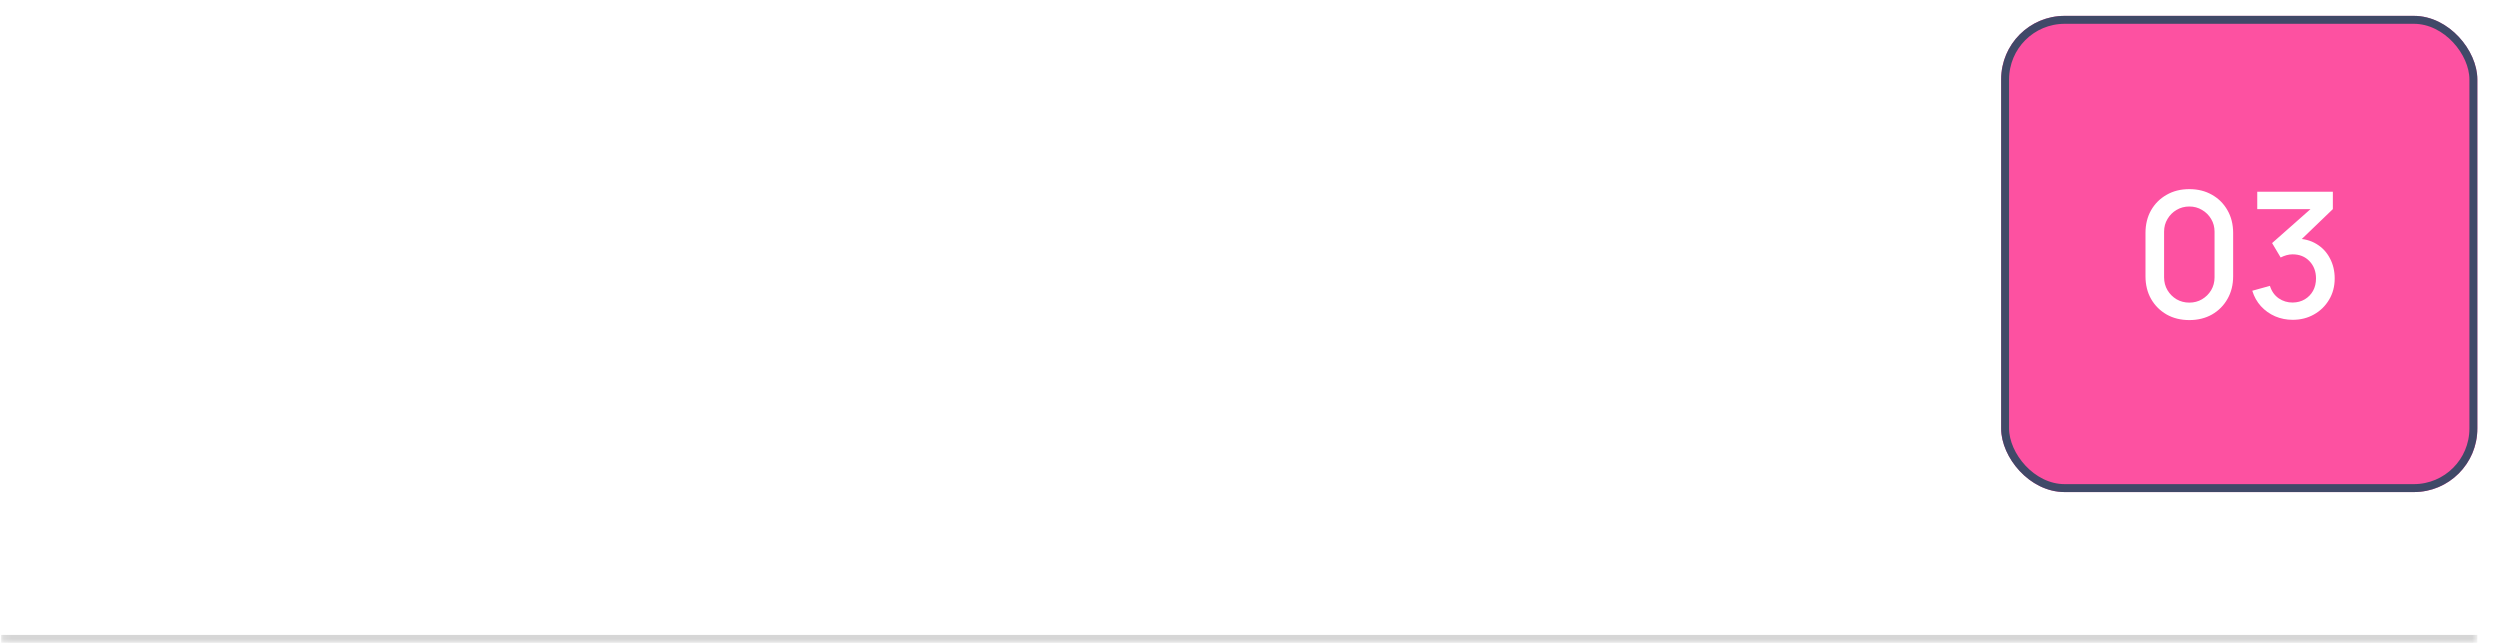 <svg width="315" height="81" viewBox="0 0 315 81" fill="none" xmlns="http://www.w3.org/2000/svg">
<mask id="path-1-inside-1_2113_133" fill="white">
<path d="M0.145 1H312.145V81H0.145V1Z"/>
</mask>
<path d="M312.145 80H0.145V82H312.145V80Z" fill="#D6D6D6" mask="url(#path-1-inside-1_2113_133)"/>
<path d="M1.825 40V22.72H12.745V24.748H3.961V30.16H11.305V32.188H3.961V37.972H12.745V40H1.825ZM19.313 40.36C18.345 40.36 17.533 40.184 16.877 39.832C16.229 39.472 15.737 39 15.401 38.416C15.073 37.832 14.909 37.192 14.909 36.496C14.909 35.816 15.037 35.228 15.293 34.732C15.557 34.228 15.925 33.812 16.397 33.484C16.869 33.148 17.433 32.884 18.089 32.692C18.705 32.524 19.393 32.38 20.153 32.26C20.921 32.132 21.697 32.016 22.481 31.912C23.265 31.808 23.997 31.708 24.677 31.612L23.909 32.056C23.933 30.904 23.701 30.052 23.213 29.5C22.733 28.948 21.901 28.672 20.717 28.672C19.933 28.672 19.245 28.852 18.653 29.212C18.069 29.564 17.657 30.14 17.417 30.94L15.389 30.328C15.701 29.192 16.305 28.3 17.201 27.652C18.097 27.004 19.277 26.68 20.741 26.68C21.917 26.68 22.925 26.892 23.765 27.316C24.613 27.732 25.221 28.364 25.589 29.212C25.773 29.612 25.889 30.048 25.937 30.52C25.985 30.984 26.009 31.472 26.009 31.984V40H24.113V36.892L24.557 37.18C24.069 38.228 23.385 39.02 22.505 39.556C21.633 40.092 20.569 40.36 19.313 40.36ZM19.637 38.572C20.405 38.572 21.069 38.436 21.629 38.164C22.197 37.884 22.653 37.52 22.997 37.072C23.341 36.616 23.565 36.12 23.669 35.584C23.789 35.184 23.853 34.74 23.861 34.252C23.877 33.756 23.885 33.376 23.885 33.112L24.629 33.436C23.933 33.532 23.249 33.624 22.577 33.712C21.905 33.8 21.269 33.896 20.669 34C20.069 34.096 19.529 34.212 19.049 34.348C18.697 34.46 18.365 34.604 18.053 34.78C17.749 34.956 17.501 35.184 17.309 35.464C17.125 35.736 17.033 36.076 17.033 36.484C17.033 36.836 17.121 37.172 17.297 37.492C17.481 37.812 17.761 38.072 18.137 38.272C18.521 38.472 19.021 38.572 19.637 38.572ZM29.129 40V27.04H31.037V30.172L30.725 29.764C30.877 29.364 31.073 28.996 31.313 28.66C31.561 28.324 31.837 28.048 32.141 27.832C32.477 27.56 32.857 27.352 33.281 27.208C33.705 27.064 34.137 26.98 34.577 26.956C35.017 26.924 35.429 26.952 35.813 27.04V29.044C35.365 28.924 34.873 28.892 34.337 28.948C33.801 29.004 33.305 29.2 32.849 29.536C32.433 29.832 32.109 30.192 31.877 30.616C31.653 31.04 31.497 31.5 31.409 31.996C31.321 32.484 31.277 32.984 31.277 33.496V40H29.129ZM47.31 40V33.508C47.31 32.892 47.254 32.3 47.142 31.732C47.038 31.164 46.85 30.656 46.578 30.208C46.314 29.752 45.954 29.392 45.498 29.128C45.05 28.864 44.482 28.732 43.794 28.732C43.258 28.732 42.77 28.824 42.33 29.008C41.898 29.184 41.526 29.456 41.214 29.824C40.902 30.192 40.658 30.656 40.482 31.216C40.314 31.768 40.23 32.42 40.23 33.172L38.826 32.74C38.826 31.484 39.05 30.408 39.498 29.512C39.954 28.608 40.59 27.916 41.406 27.436C42.23 26.948 43.198 26.704 44.31 26.704C45.15 26.704 45.866 26.836 46.458 27.1C47.05 27.364 47.542 27.716 47.934 28.156C48.326 28.588 48.634 29.076 48.858 29.62C49.082 30.156 49.238 30.704 49.326 31.264C49.422 31.816 49.47 32.34 49.47 32.836V40H47.31ZM38.07 40V27.04H39.99V30.508H40.23V40H38.07ZM63.347 40.36C62.131 40.36 61.107 40.06 60.275 39.46C59.443 38.852 58.811 38.032 58.379 37C57.955 35.96 57.743 34.796 57.743 33.508C57.743 32.204 57.955 31.036 58.379 30.004C58.811 28.972 59.443 28.16 60.275 27.568C61.115 26.976 62.143 26.68 63.359 26.68C64.559 26.68 65.591 26.98 66.455 27.58C67.327 28.172 67.995 28.984 68.459 30.016C68.923 31.048 69.155 32.212 69.155 33.508C69.155 34.804 68.923 35.968 68.459 37C67.995 38.032 67.327 38.852 66.455 39.46C65.591 40.06 64.555 40.36 63.347 40.36ZM57.383 40V22.72H59.531V30.46H59.291V40H57.383ZM63.083 38.404C63.939 38.404 64.647 38.188 65.207 37.756C65.767 37.324 66.187 36.74 66.467 36.004C66.747 35.26 66.887 34.428 66.887 33.508C66.887 32.596 66.747 31.772 66.467 31.036C66.195 30.3 65.771 29.716 65.195 29.284C64.627 28.852 63.903 28.636 63.023 28.636C62.183 28.636 61.487 28.844 60.935 29.26C60.383 29.668 59.971 30.24 59.699 30.976C59.427 31.704 59.291 32.548 59.291 33.508C59.291 34.452 59.423 35.296 59.687 36.04C59.959 36.776 60.375 37.356 60.935 37.78C61.495 38.196 62.211 38.404 63.083 38.404ZM72.025 24.748V22.54H74.162V24.748H72.025ZM72.025 40V27.04H74.162V40H72.025ZM83.006 46.12C82.326 46.12 81.662 46.016 81.014 45.808C80.366 45.6 79.77 45.284 79.226 44.86C78.69 44.444 78.242 43.916 77.882 43.276L79.838 42.244C80.158 42.876 80.61 43.336 81.194 43.624C81.786 43.912 82.394 44.056 83.018 44.056C83.842 44.056 84.526 43.904 85.07 43.6C85.614 43.304 86.014 42.86 86.27 42.268C86.534 41.676 86.662 40.94 86.654 40.06V36.52H86.906V27.04H88.802V40.084C88.802 40.436 88.79 40.776 88.766 41.104C88.75 41.432 88.71 41.756 88.646 42.076C88.478 42.996 88.146 43.752 87.65 44.344C87.154 44.944 86.514 45.388 85.73 45.676C84.946 45.972 84.038 46.12 83.006 46.12ZM82.85 40.36C81.642 40.36 80.606 40.06 79.742 39.46C78.878 38.852 78.21 38.032 77.738 37C77.274 35.968 77.042 34.804 77.042 33.508C77.042 32.212 77.274 31.048 77.738 30.016C78.21 28.984 78.878 28.172 79.742 27.58C80.606 26.98 81.638 26.68 82.838 26.68C84.062 26.68 85.09 26.976 85.922 27.568C86.754 28.16 87.382 28.972 87.806 30.004C88.238 31.036 88.454 32.204 88.454 33.508C88.454 34.796 88.238 35.96 87.806 37C87.382 38.032 86.754 38.852 85.922 39.46C85.09 40.06 84.066 40.36 82.85 40.36ZM83.114 38.404C83.986 38.404 84.702 38.196 85.262 37.78C85.822 37.356 86.234 36.776 86.498 36.04C86.77 35.296 86.906 34.452 86.906 33.508C86.906 32.548 86.77 31.704 86.498 30.976C86.234 30.24 85.826 29.668 85.274 29.26C84.722 28.844 84.022 28.636 83.174 28.636C82.294 28.636 81.566 28.852 80.99 29.284C80.422 29.716 79.998 30.3 79.718 31.036C79.446 31.772 79.31 32.596 79.31 33.508C79.31 34.428 79.45 35.26 79.73 36.004C80.01 36.74 80.43 37.324 80.99 37.756C81.558 38.188 82.266 38.404 83.114 38.404Z" fill="white"/>
<g filter="url(#filter0_d_2113_133)">
<rect x="252.145" y="1" width="60" height="60" rx="8" fill="#FD51A1"/>
<rect x="252.645" y="1.5" width="59" height="59" rx="7.5" stroke="#404968"/>
<path d="M275.854 39.33C274.776 39.33 273.823 39.095 272.994 38.626C272.165 38.149 271.513 37.497 271.036 36.668C270.567 35.839 270.332 34.886 270.332 33.808V28.352C270.332 27.274 270.567 26.321 271.036 25.492C271.513 24.663 272.165 24.014 272.994 23.545C273.823 23.068 274.776 22.83 275.854 22.83C276.932 22.83 277.885 23.068 278.714 23.545C279.543 24.014 280.192 24.663 280.661 25.492C281.138 26.321 281.376 27.274 281.376 28.352V33.808C281.376 34.886 281.138 35.839 280.661 36.668C280.192 37.497 279.543 38.149 278.714 38.626C277.885 39.095 276.932 39.33 275.854 39.33ZM275.854 37.13C276.441 37.13 276.972 36.991 277.449 36.712C277.933 36.426 278.318 36.045 278.604 35.568C278.89 35.084 279.033 34.545 279.033 33.951V28.187C279.033 27.6 278.89 27.069 278.604 26.592C278.318 26.108 277.933 25.727 277.449 25.448C276.972 25.162 276.441 25.019 275.854 25.019C275.267 25.019 274.732 25.162 274.248 25.448C273.771 25.727 273.39 26.108 273.104 26.592C272.818 27.069 272.675 27.6 272.675 28.187V33.951C272.675 34.545 272.818 35.084 273.104 35.568C273.39 36.045 273.771 36.426 274.248 36.712C274.732 36.991 275.267 37.13 275.854 37.13ZM288.88 39.297C288.096 39.297 287.359 39.15 286.669 38.857C285.98 38.556 285.382 38.131 284.876 37.581C284.378 37.031 284.015 36.382 283.787 35.634L286.009 35.018C286.222 35.7 286.592 36.224 287.12 36.591C287.648 36.95 288.235 37.126 288.88 37.119C289.46 37.112 289.969 36.976 290.409 36.712C290.849 36.448 291.194 36.092 291.443 35.645C291.693 35.19 291.817 34.67 291.817 34.083C291.817 33.203 291.542 32.477 290.992 31.905C290.45 31.333 289.738 31.047 288.858 31.047C288.609 31.047 288.352 31.084 288.088 31.157C287.832 31.23 287.59 31.326 287.362 31.443L286.284 29.628L291.872 24.689L292.114 25.349H284.414V23.16H293.94V25.349L289.298 29.815L289.276 29.067C290.274 29.067 291.139 29.291 291.872 29.738C292.606 30.178 293.17 30.779 293.566 31.542C293.97 32.297 294.171 33.144 294.171 34.083C294.171 35.095 293.933 35.993 293.456 36.778C292.987 37.563 292.353 38.179 291.553 38.626C290.761 39.073 289.87 39.297 288.88 39.297Z" fill="white"/>
</g>
<defs>
<filter id="filter0_d_2113_133" x="250.145" y="0" width="64" height="64" filterUnits="userSpaceOnUse" color-interpolation-filters="sRGB">
<feFlood flood-opacity="0" result="BackgroundImageFix"/>
<feColorMatrix in="SourceAlpha" type="matrix" values="0 0 0 0 0 0 0 0 0 0 0 0 0 0 0 0 0 0 127 0" result="hardAlpha"/>
<feOffset dy="1"/>
<feGaussianBlur stdDeviation="1"/>
<feComposite in2="hardAlpha" operator="out"/>
<feColorMatrix type="matrix" values="0 0 0 0 0.063 0 0 0 0 0.094 0 0 0 0 0.157 0 0 0 0.05 0"/>
<feBlend mode="normal" in2="BackgroundImageFix" result="effect1_dropShadow_2113_133"/>
<feBlend mode="normal" in="SourceGraphic" in2="effect1_dropShadow_2113_133" result="shape"/>
</filter>
</defs>
</svg>
